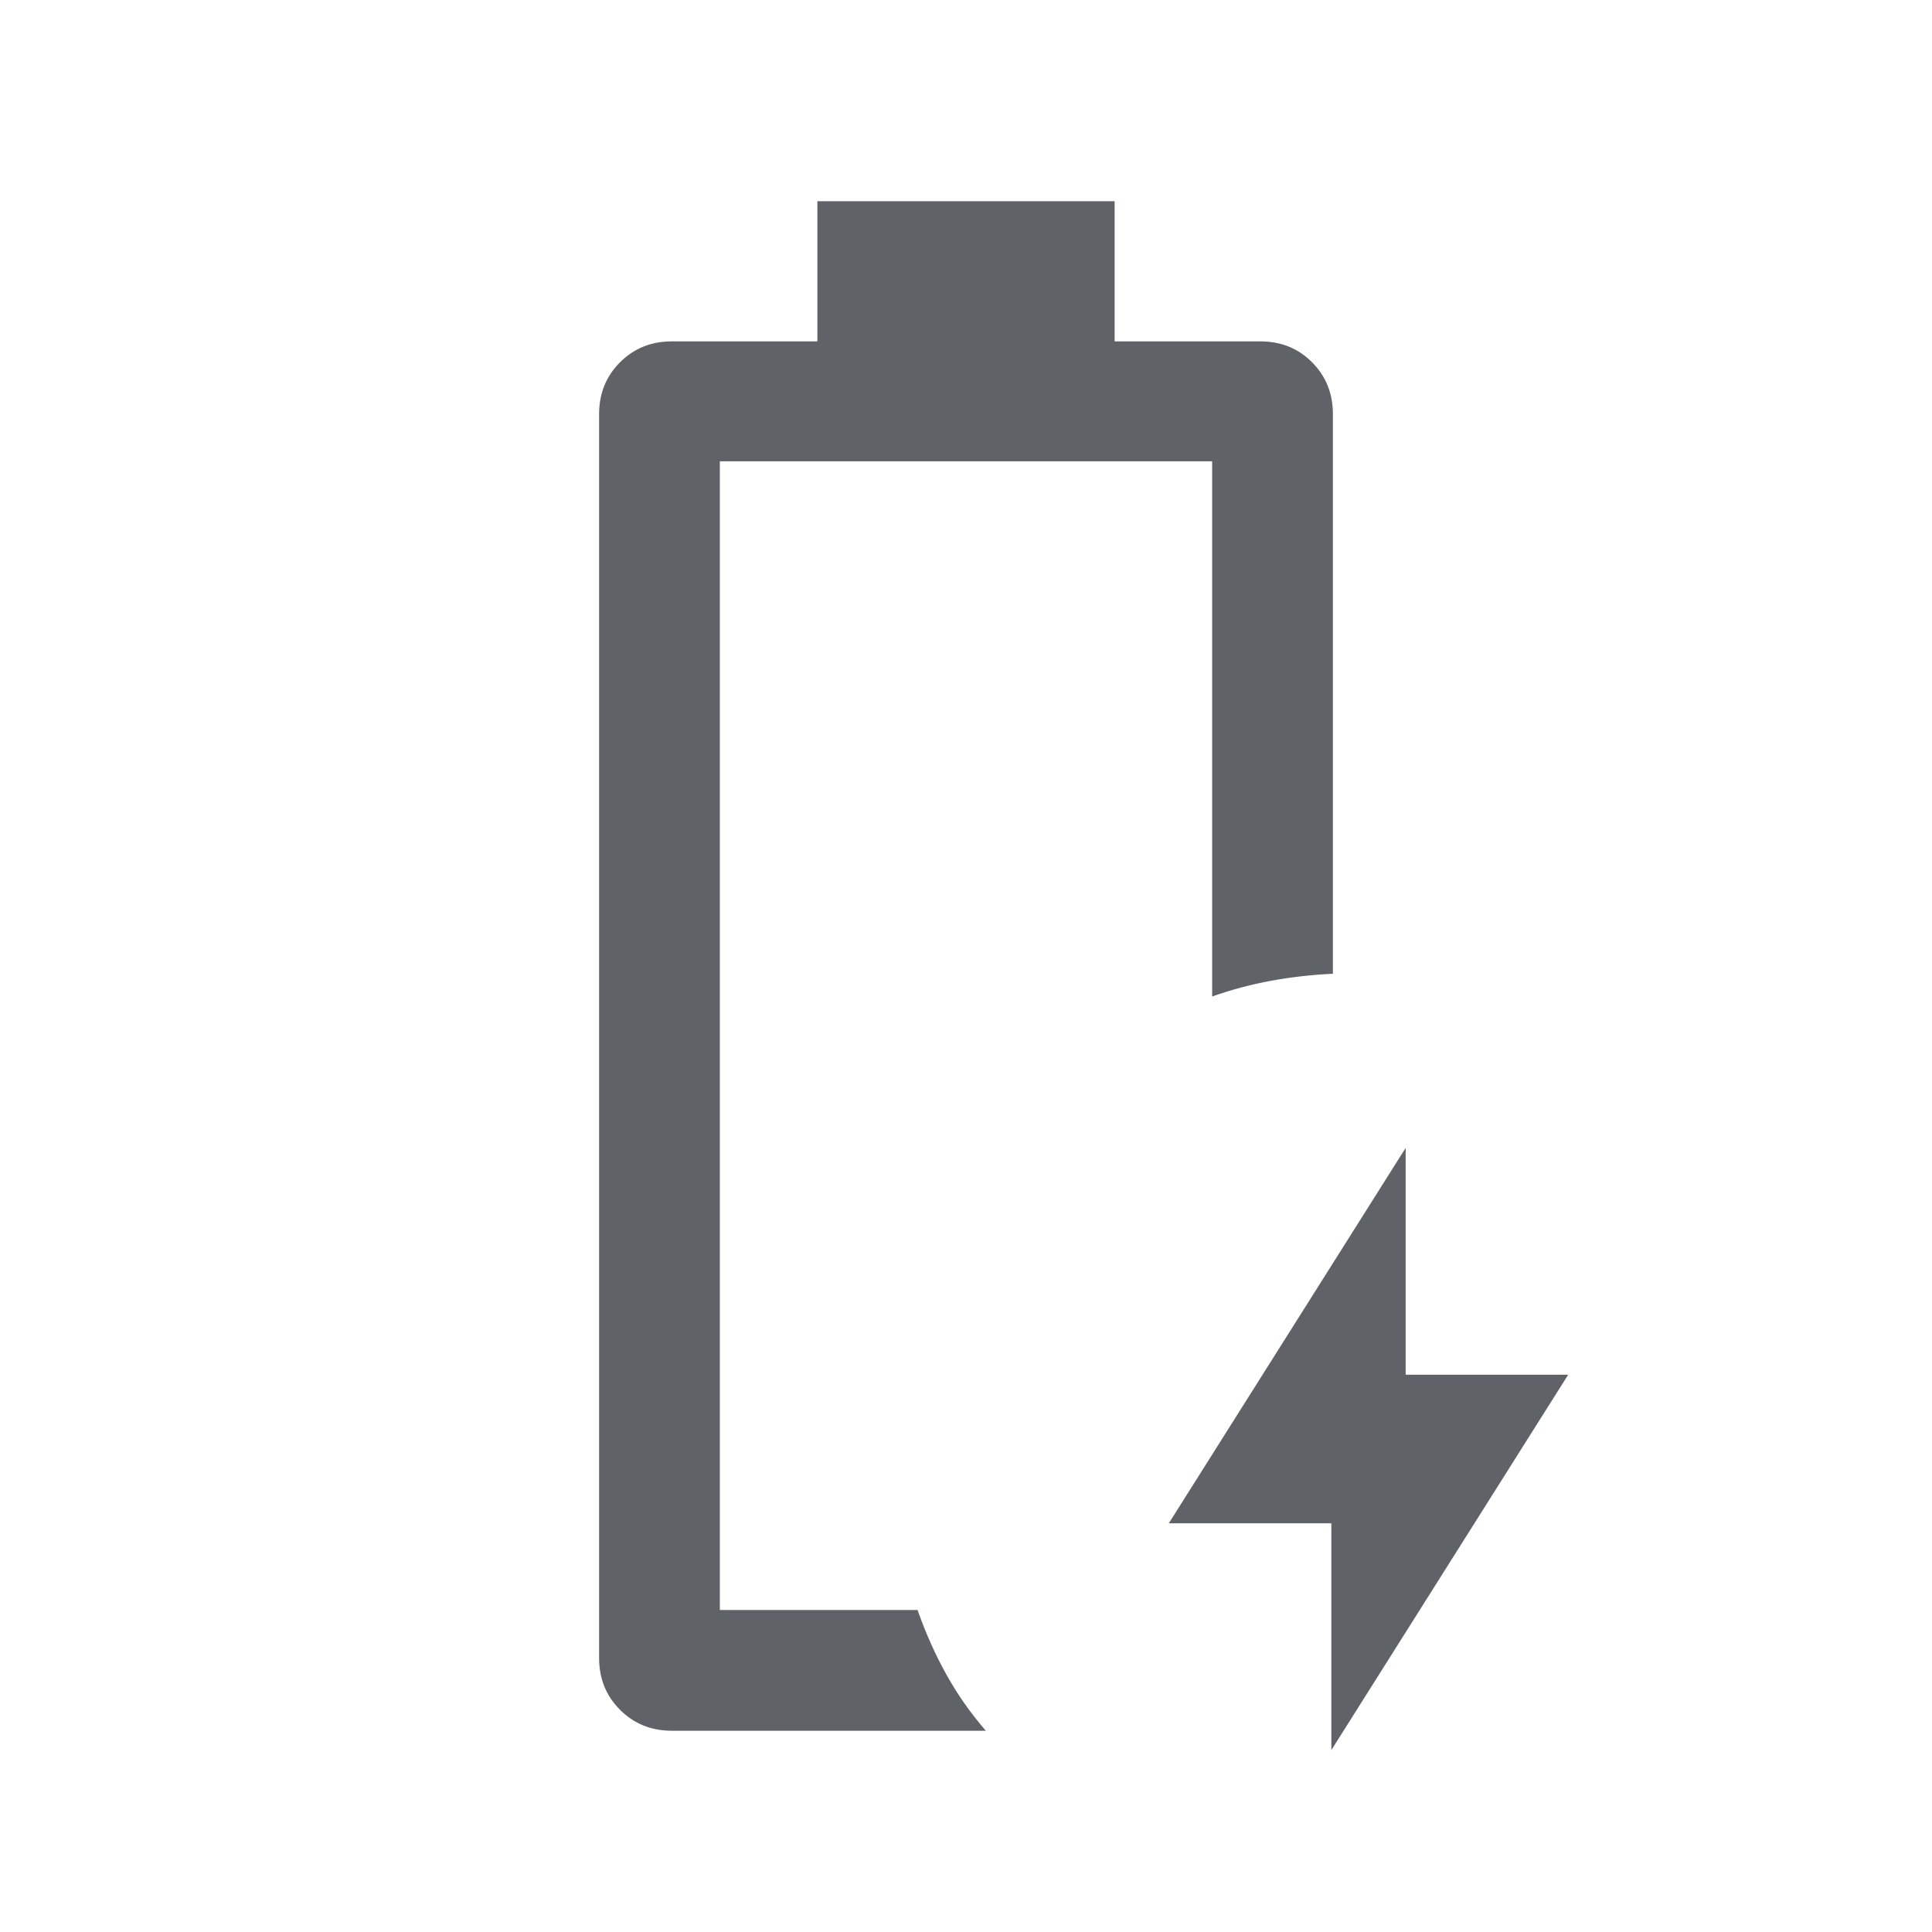 <svg fill="#5f6368" width="24px" viewBox="0 -960 960 960" height="24px" xmlns="http://www.w3.org/2000/svg"><path d="M661.54-90.39v-112.69h-80.77l117.69-186.53v112.69h80.77L661.54-90.39ZM357.69-160Zm-23.84 60q-15.37 0-25.76-10.4-10.4-10.39-10.4-25.76v-618.07q0-15.37 10.4-25.76 10.39-10.39 25.76-10.39h72.3V-860h147.7v69.62h72.38q15.38 0 25.73 10.39t10.35 25.76v278.08q-16 .77-30.81 3.5-14.81 2.73-29.19 7.8v-265.92H357.69V-160h98.23q6.08 17.23 14.31 32.04 8.23 14.8 19.62 27.96h-156Z"></path></svg>